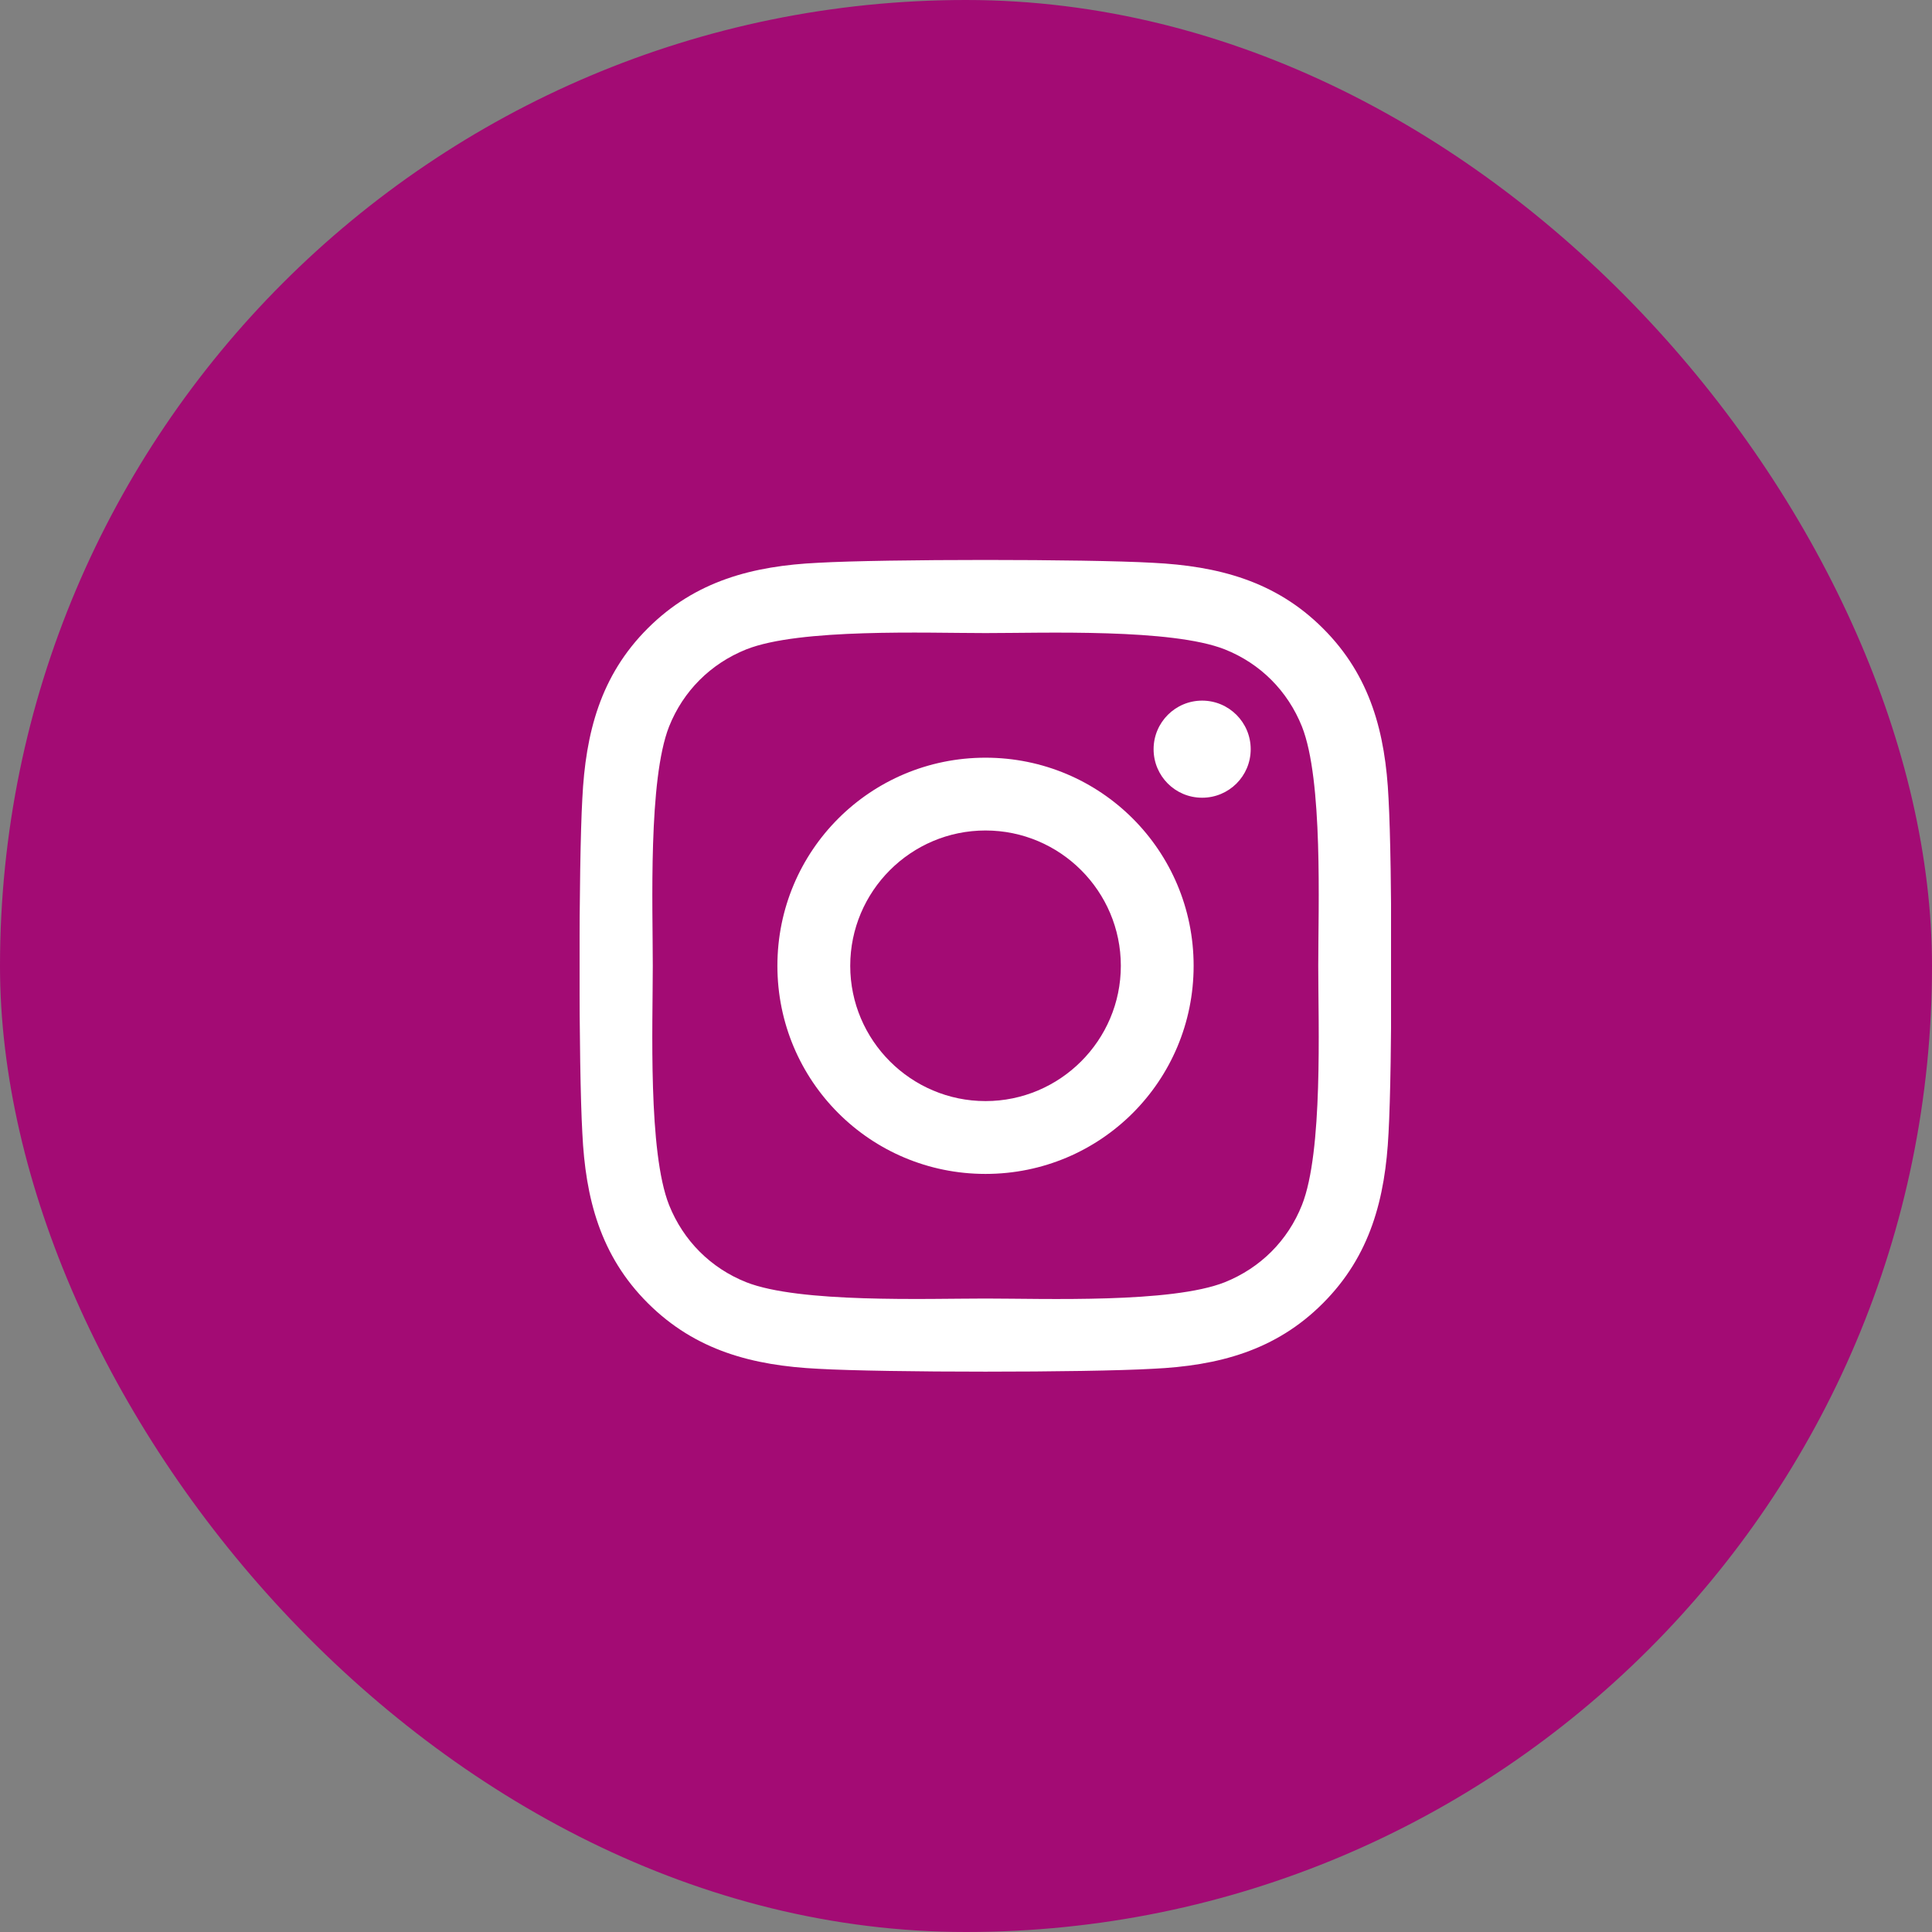 <svg width="50" height="50" viewBox="0 0 50 50" fill="none" xmlns="http://www.w3.org/2000/svg">
<rect x="0" y="0" width="50" height="50" fill="#808080" stroke="none"/>
<g clip-path="url(#clip0_5799_1611)">
<rect width="50" height="50" rx="25" fill="#A30B74"/>
<g clip-path="url(#clip1_5799_1611)">
<path d="M25.505 19.609C22.524 19.609 20.119 22.014 20.119 24.995C20.119 27.976 22.524 30.381 25.505 30.381C28.486 30.381 30.891 27.976 30.891 24.995C30.891 22.014 28.486 19.609 25.505 19.609ZM25.505 28.496C23.579 28.496 22.004 26.926 22.004 24.995C22.004 23.064 23.574 21.493 25.505 21.493C27.436 21.493 29.007 23.064 29.007 24.995C29.007 26.926 27.432 28.496 25.505 28.496ZM32.368 19.389C32.368 20.087 31.805 20.645 31.111 20.645C30.413 20.645 29.855 20.082 29.855 19.389C29.855 18.695 30.418 18.132 31.111 18.132C31.805 18.132 32.368 18.695 32.368 19.389ZM35.935 20.663C35.855 18.981 35.471 17.49 34.238 16.262C33.01 15.034 31.519 14.649 29.837 14.565C28.102 14.467 22.904 14.467 21.169 14.565C19.491 14.645 18.001 15.029 16.768 16.257C15.535 17.485 15.155 18.976 15.071 20.659C14.973 22.393 14.973 27.592 15.071 29.326C15.151 31.009 15.535 32.499 16.768 33.727C18.001 34.956 19.486 35.34 21.169 35.424C22.904 35.523 28.102 35.523 29.837 35.424C31.519 35.345 33.01 34.96 34.238 33.727C35.466 32.499 35.851 31.009 35.935 29.326C36.033 27.592 36.033 22.398 35.935 20.663ZM33.694 31.187C33.329 32.106 32.621 32.813 31.698 33.184C30.315 33.732 27.033 33.606 25.505 33.606C23.977 33.606 20.691 33.727 19.313 33.184C18.394 32.818 17.686 32.11 17.316 31.187C16.768 29.804 16.894 26.523 16.894 24.995C16.894 23.467 16.773 20.181 17.316 18.802C17.682 17.884 18.39 17.176 19.313 16.806C20.696 16.257 23.977 16.384 25.505 16.384C27.033 16.384 30.319 16.262 31.698 16.806C32.616 17.171 33.324 17.879 33.694 18.802C34.243 20.185 34.116 23.467 34.116 24.995C34.116 26.523 34.243 29.809 33.694 31.187Z" fill="white"/>
</g>
</g>
<defs>
<clipPath id="clip0_5799_1611">
<rect width="50" height="50" fill="white"/>
</clipPath>
<clipPath id="clip1_5799_1611">
<rect width="21" height="24" fill="white" transform="translate(15 13)"/>
</clipPath>
</defs>
</svg>
